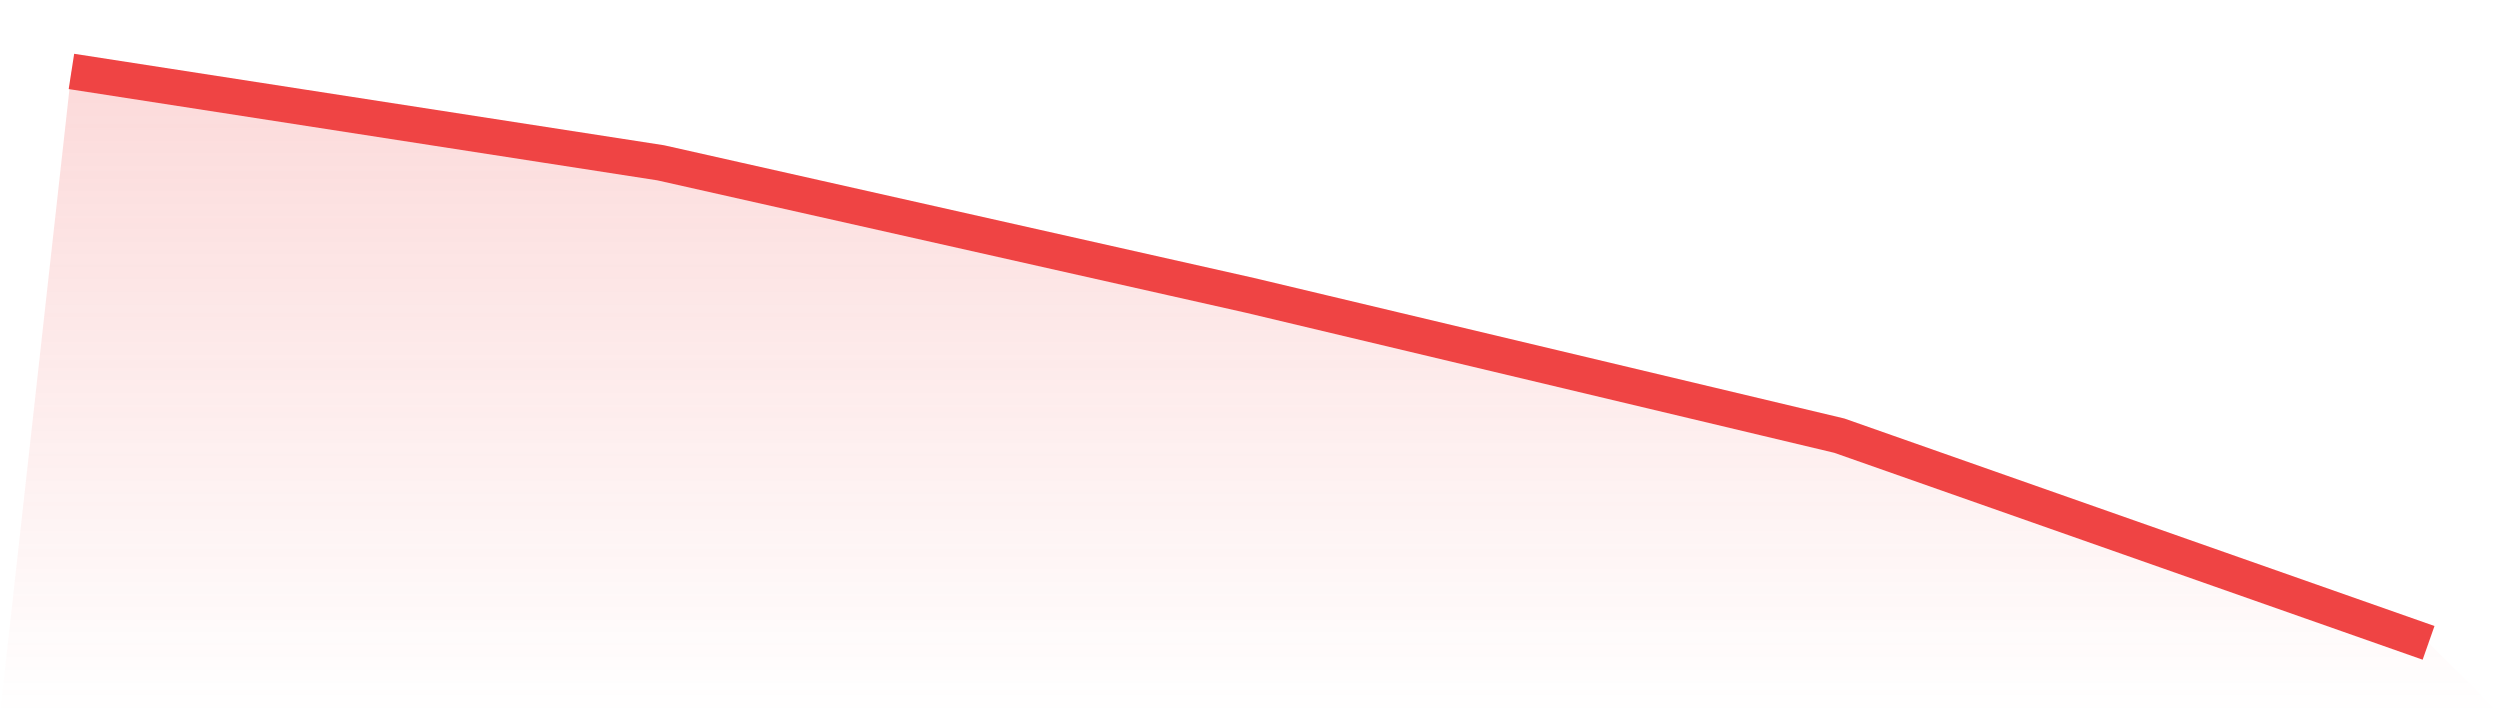 <svg viewBox="0 0 140 40" xmlns="http://www.w3.org/2000/svg">
<defs>
<linearGradient id="gradient" x1="0" x2="0" y1="0" y2="1">
<stop offset="0%" stop-color="#ef4444" stop-opacity="0.2"/>
<stop offset="100%" stop-color="#ef4444" stop-opacity="0"/>
</linearGradient>
</defs>
<path d="M4,4 L4,4 L37,9.117 L70,16.541 L103,24.396 L136,36 L140,40 L0,40 z" fill="url(#gradient)"/>
<path d="M4,4 L4,4 L37,9.117 L70,16.541 L103,24.396 L136,36" fill="none" stroke="#ef4444" stroke-width="2"/>
</svg>